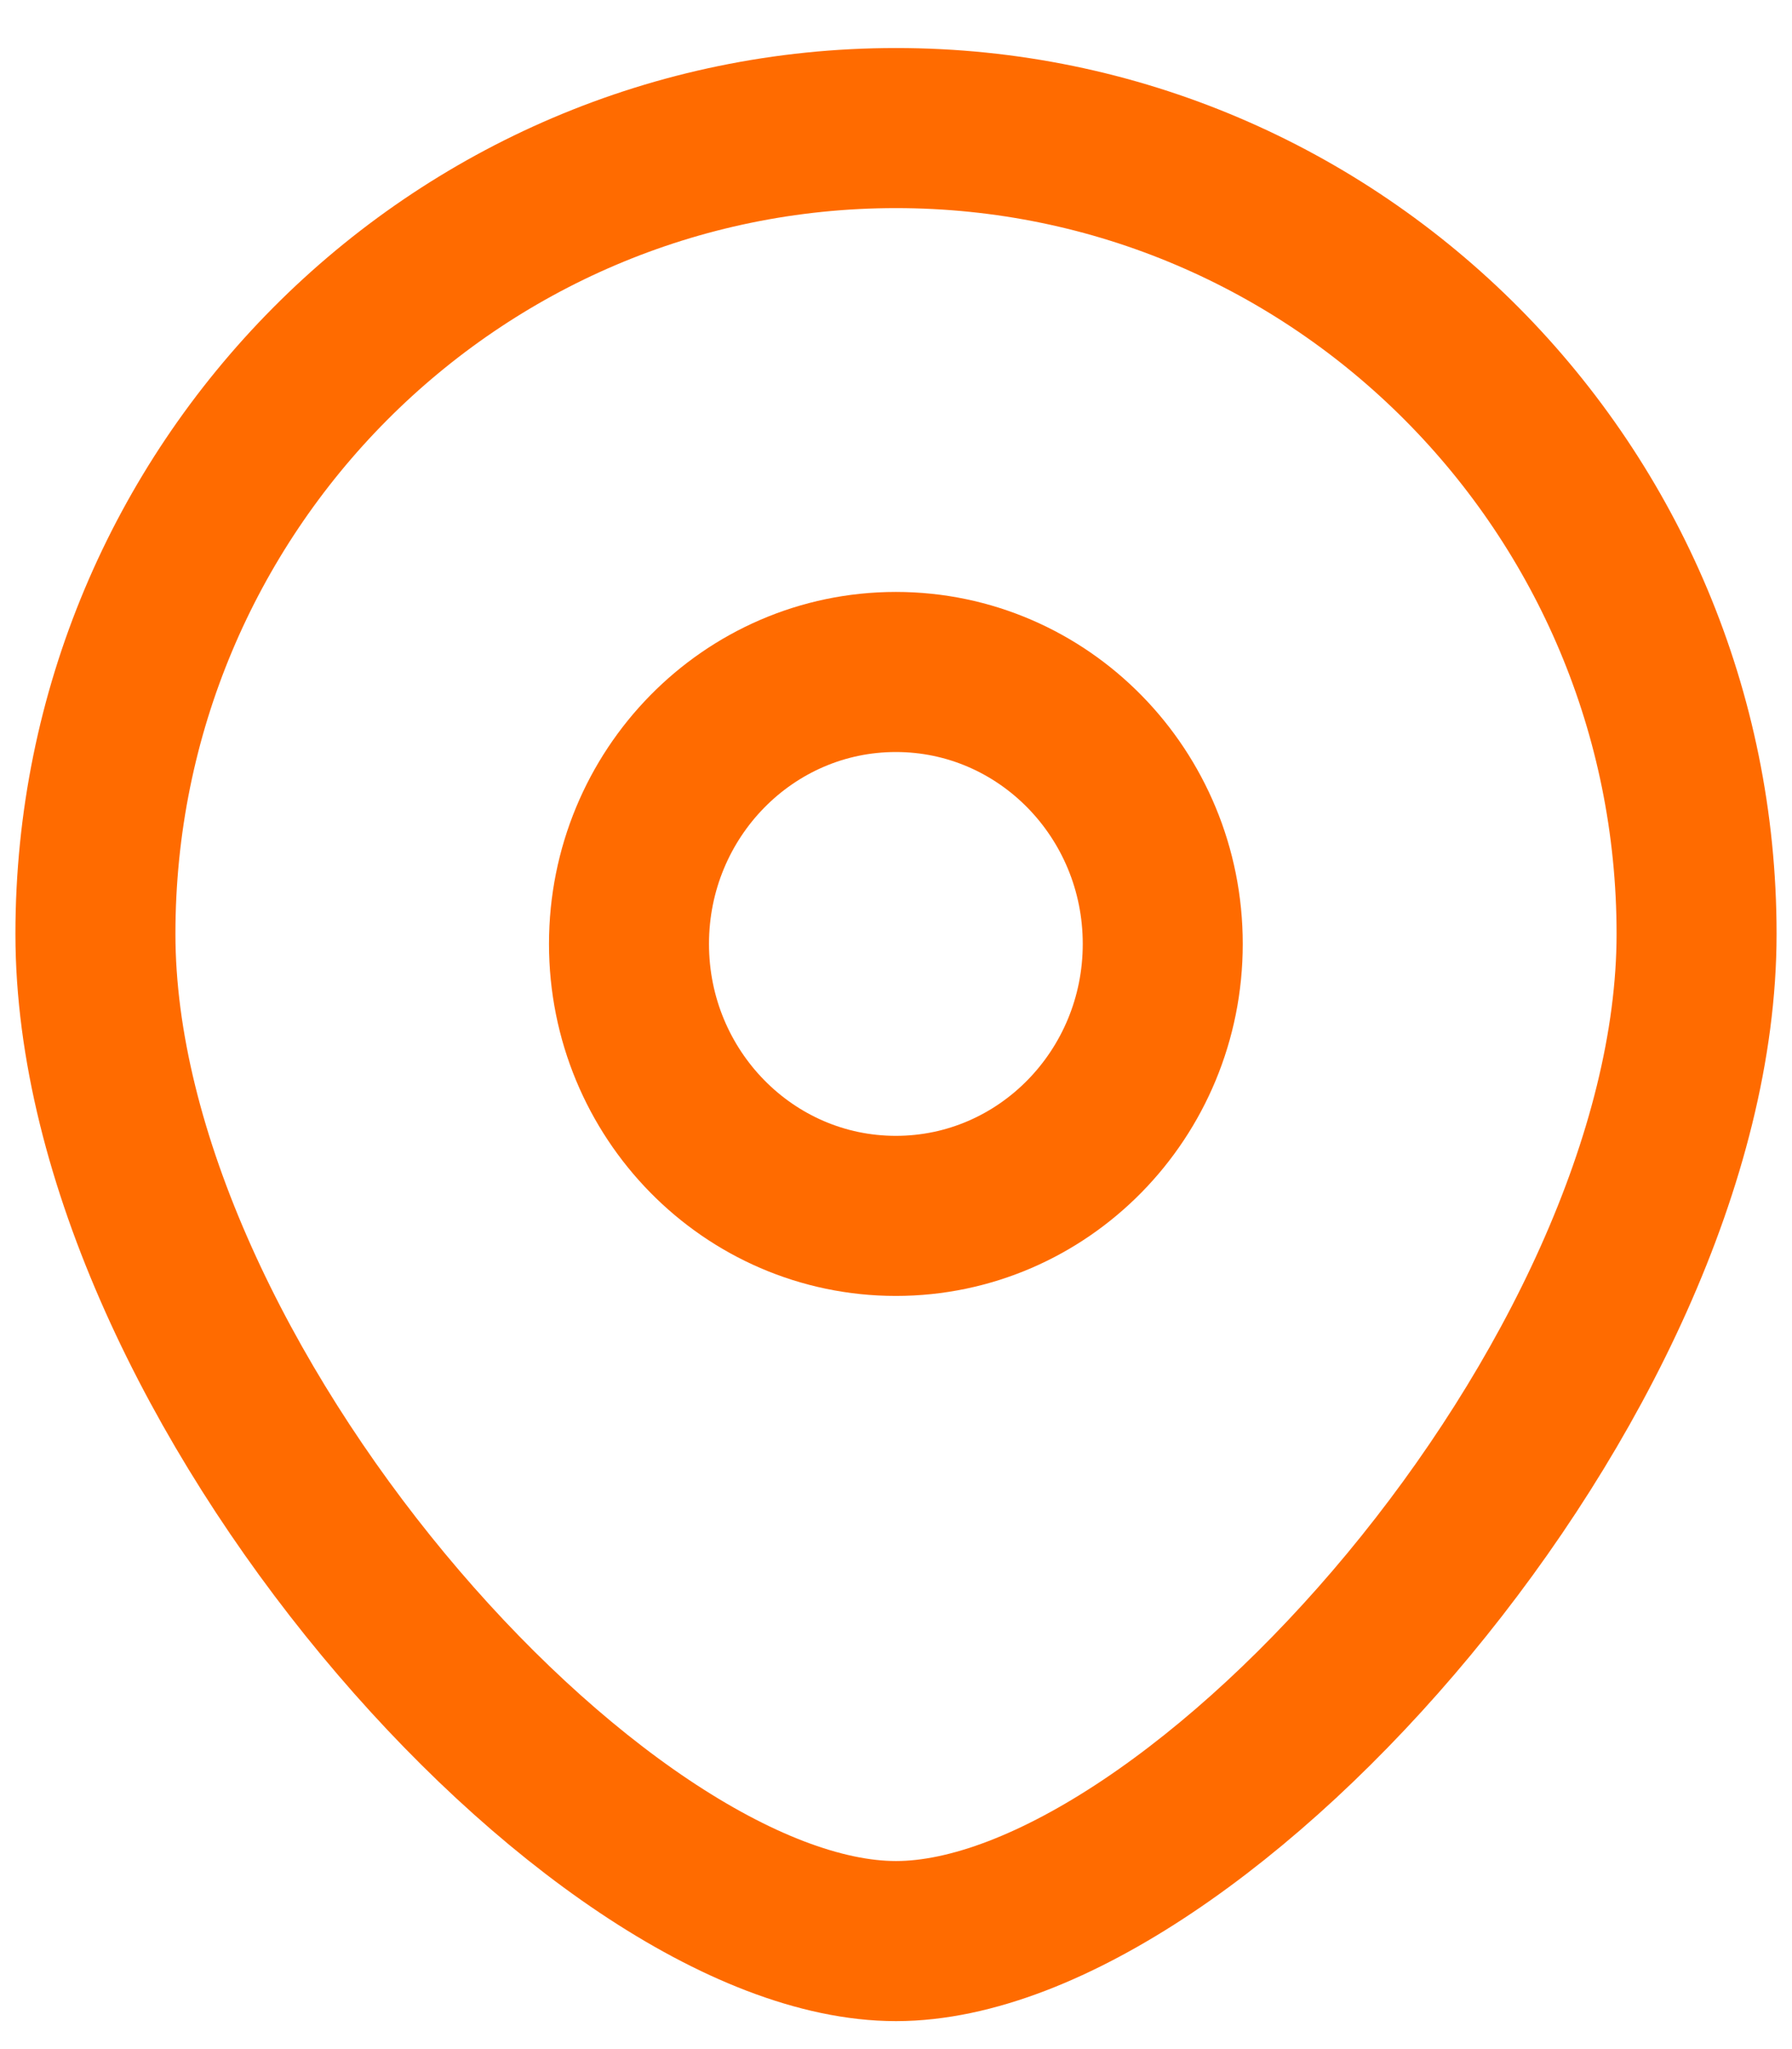 <svg width="28" height="32" viewBox="0 0 28 32" fill="none" xmlns="http://www.w3.org/2000/svg">
<path d="M13.998 18.988C16.301 18.988 18.168 17.086 18.168 14.741C18.168 12.395 16.301 10.494 13.998 10.494C11.695 10.494 9.828 12.395 9.828 14.741C9.828 17.086 11.695 18.988 13.998 18.988Z" stroke="#FF6B00" stroke-width="2.5"/>
<path d="M26.509 14.584C26.509 21.533 18.691 30.313 14 30.313C9.309 30.313 1.491 21.533 1.491 14.584C1.491 7.634 7.091 2 14 2C20.908 2 26.509 7.634 26.509 14.584Z" stroke="#FF6B00" stroke-width="2.5"/>
</svg>
